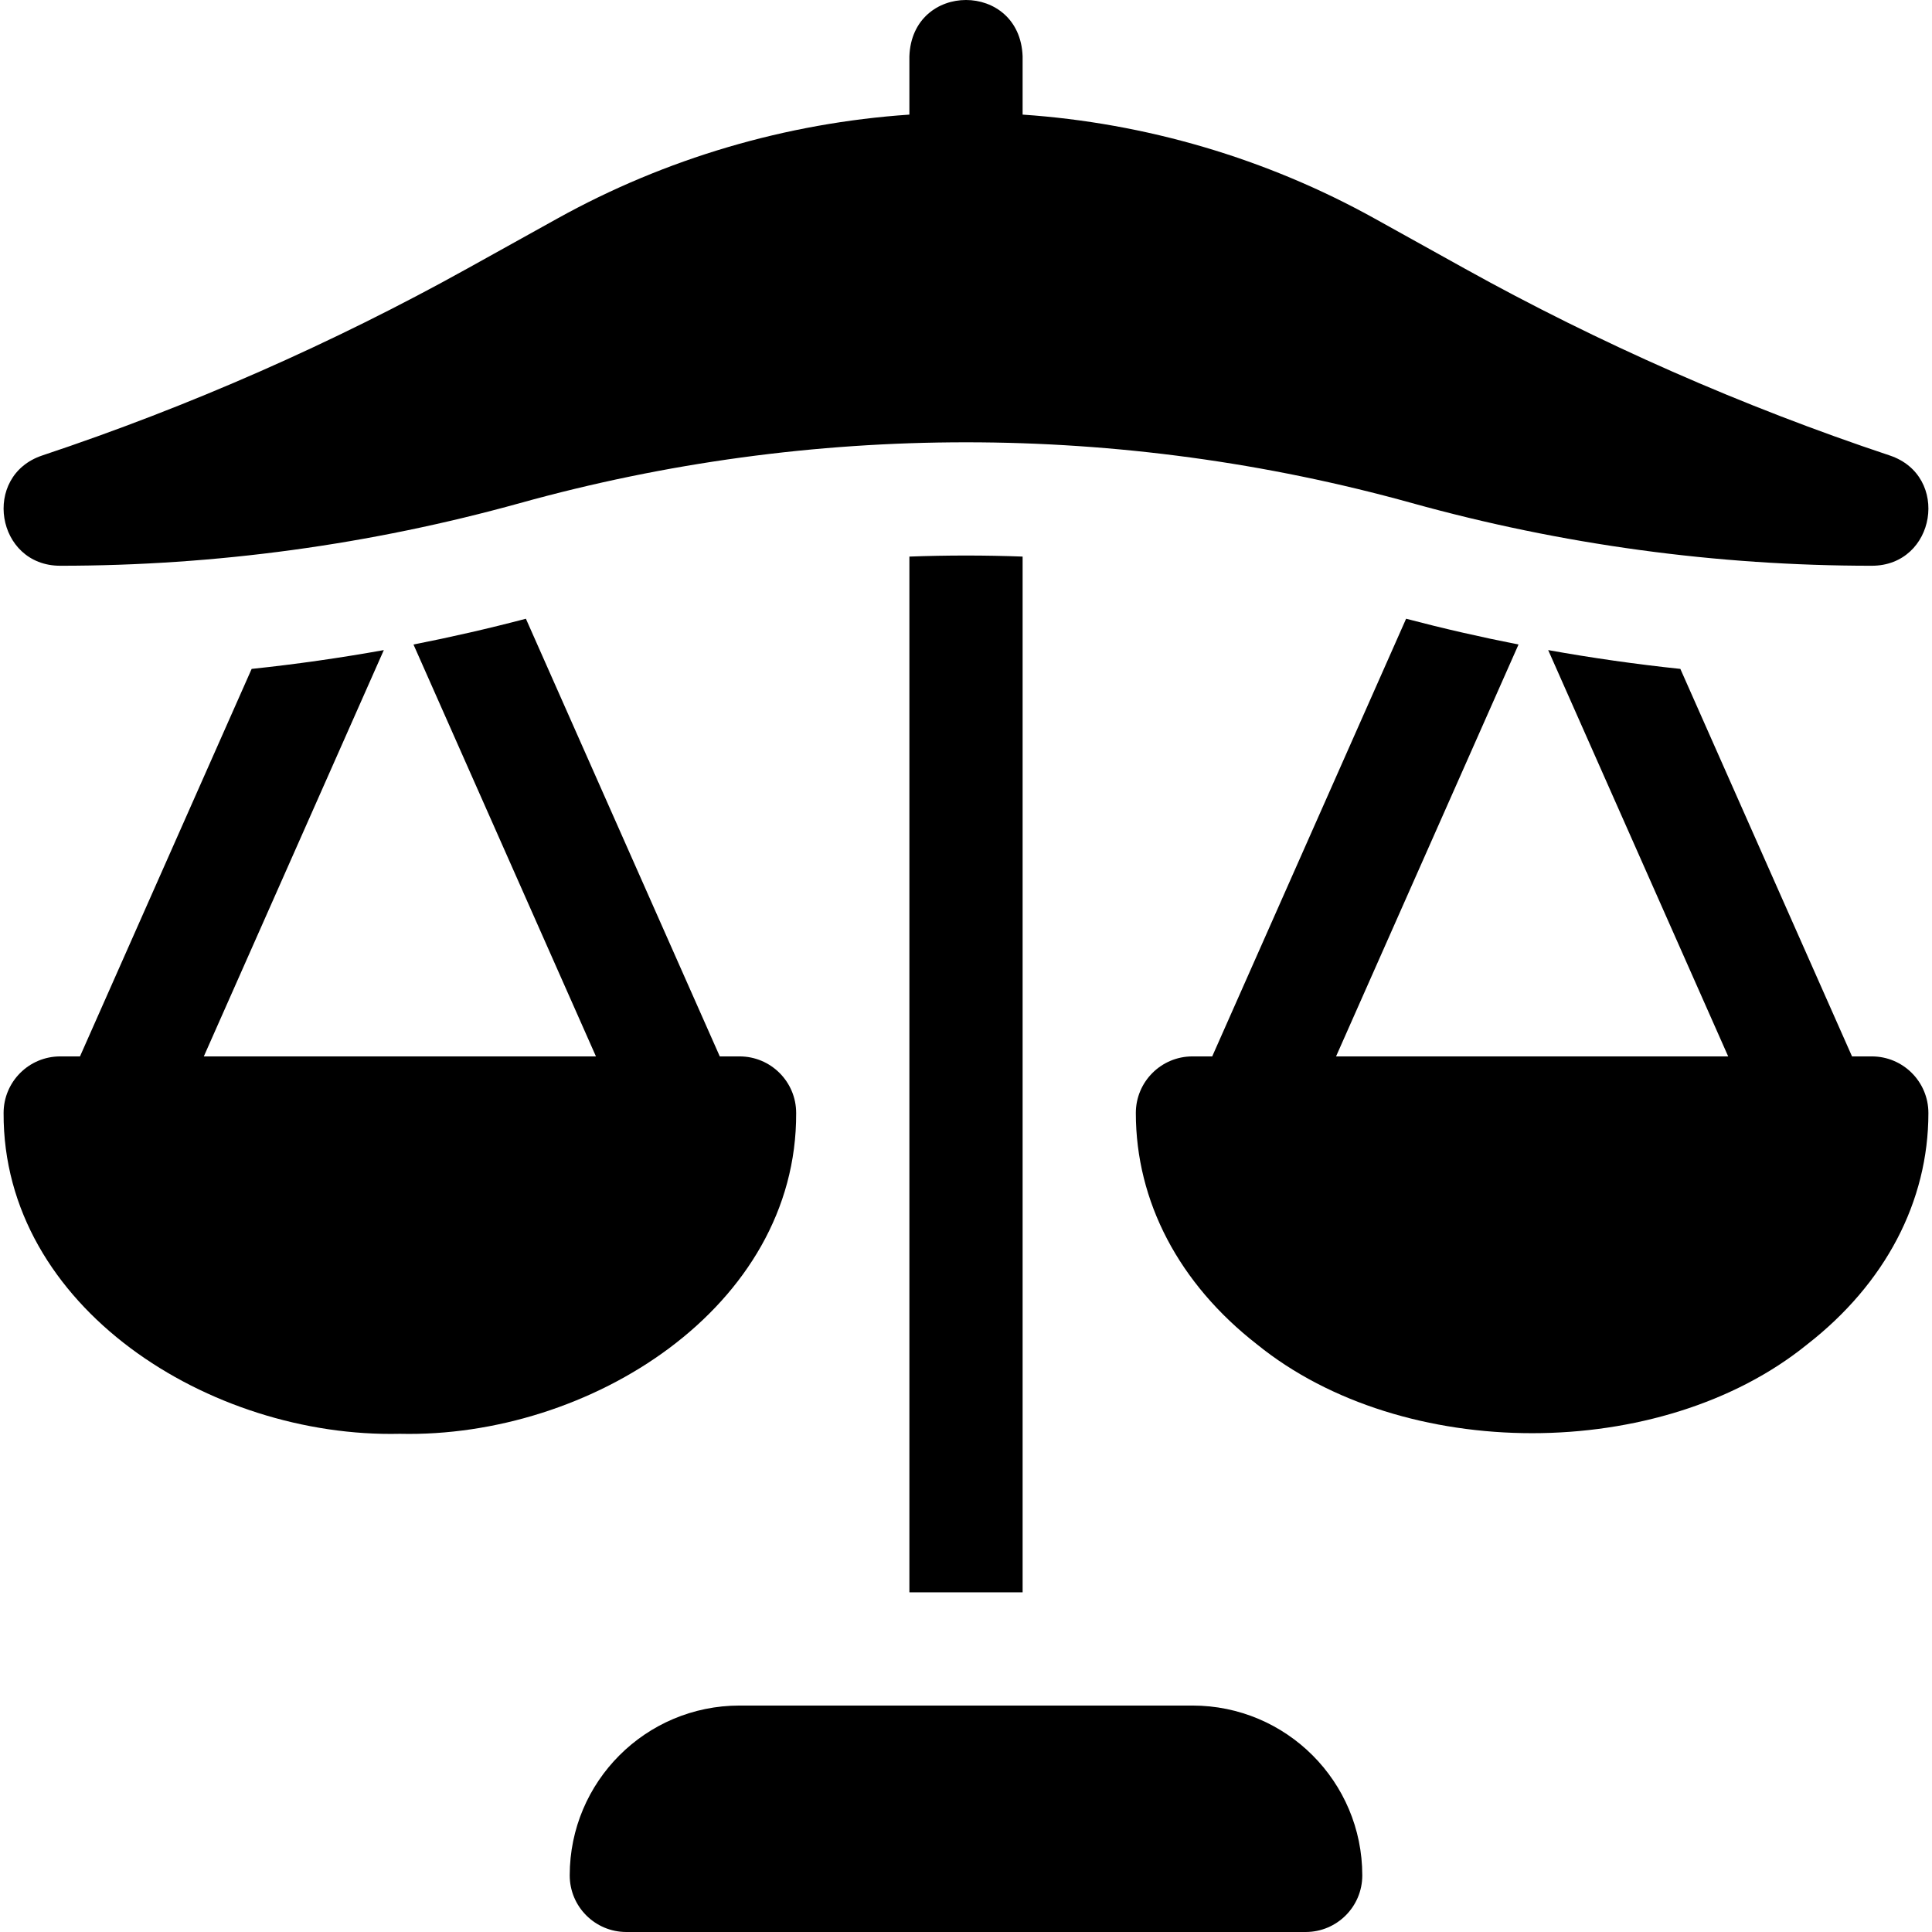 <svg id="Layer_1" enable-background="new 0 0 511.905 511.905" height="512" viewBox="0 0 511.905 511.905" width="512" xmlns="http://www.w3.org/2000/svg"><g><path d="m210.953 294.905c0-8.284-6.716-15-15-15h-5.239l-51.372-115.964c-9.861 2.593-19.795 4.865-29.786 6.83l48.347 109.134h-103.899l47.692-107.656c-11.61 2.084-23.29 3.751-35.02 4.984l-45.484 102.672h-5.239c-8.284 0-15 6.716-15 15-.222 51.551 54.77 86.151 105 84.999 50.22 1.165 105.237-33.462 105-84.999z"/><path d="m495.953 279.905h-5.239l-45.484-102.672c-11.73-1.233-23.41-2.9-35.02-4.984l47.692 107.656h-103.898l48.346-109.134c-9.991-1.964-19.926-4.237-29.786-6.83l-51.373 115.964h-5.239c-8.284 0-15 6.716-15 15 0 23.429 11.418 45.212 32.151 61.338 38.667 31.329 107.031 31.331 145.697-.001 20.733-16.125 32.151-37.908 32.151-61.337.002-8.284-6.714-15-14.998-15z"/><path d="m15.966 149.902c41.166 0 82.152-5.587 121.82-16.604 77.306-21.475 159.029-21.475 236.335 0 39.667 11.018 80.652 16.604 121.818 16.604 17.015 0 20.885-23.848 4.743-29.229h-.001c-38.933-12.978-76.864-29.663-112.739-49.594l-23.698-13.165c-28.665-15.925-60.644-25.332-93.292-27.547v-15.462c-.738-19.881-29.269-19.866-30 0v15.462c-32.649 2.215-64.627 11.622-93.292 27.547l-23.7 13.165c-35.874 19.931-73.804 36.616-112.738 49.594h-.001c-16.14 5.381-12.27 29.229 4.745 29.229z"/><path d="m315.953 451.905h-120c-24.853 0-45 20.147-45 45 0 8.284 6.716 15 15 15h180c8.284 0 15-6.716 15-15 0-24.853-20.147-45-45-45z"/><path d="m240.953 421.905h30v-274.432c-9.989-.372-20.011-.372-30 0z"/></g></svg>